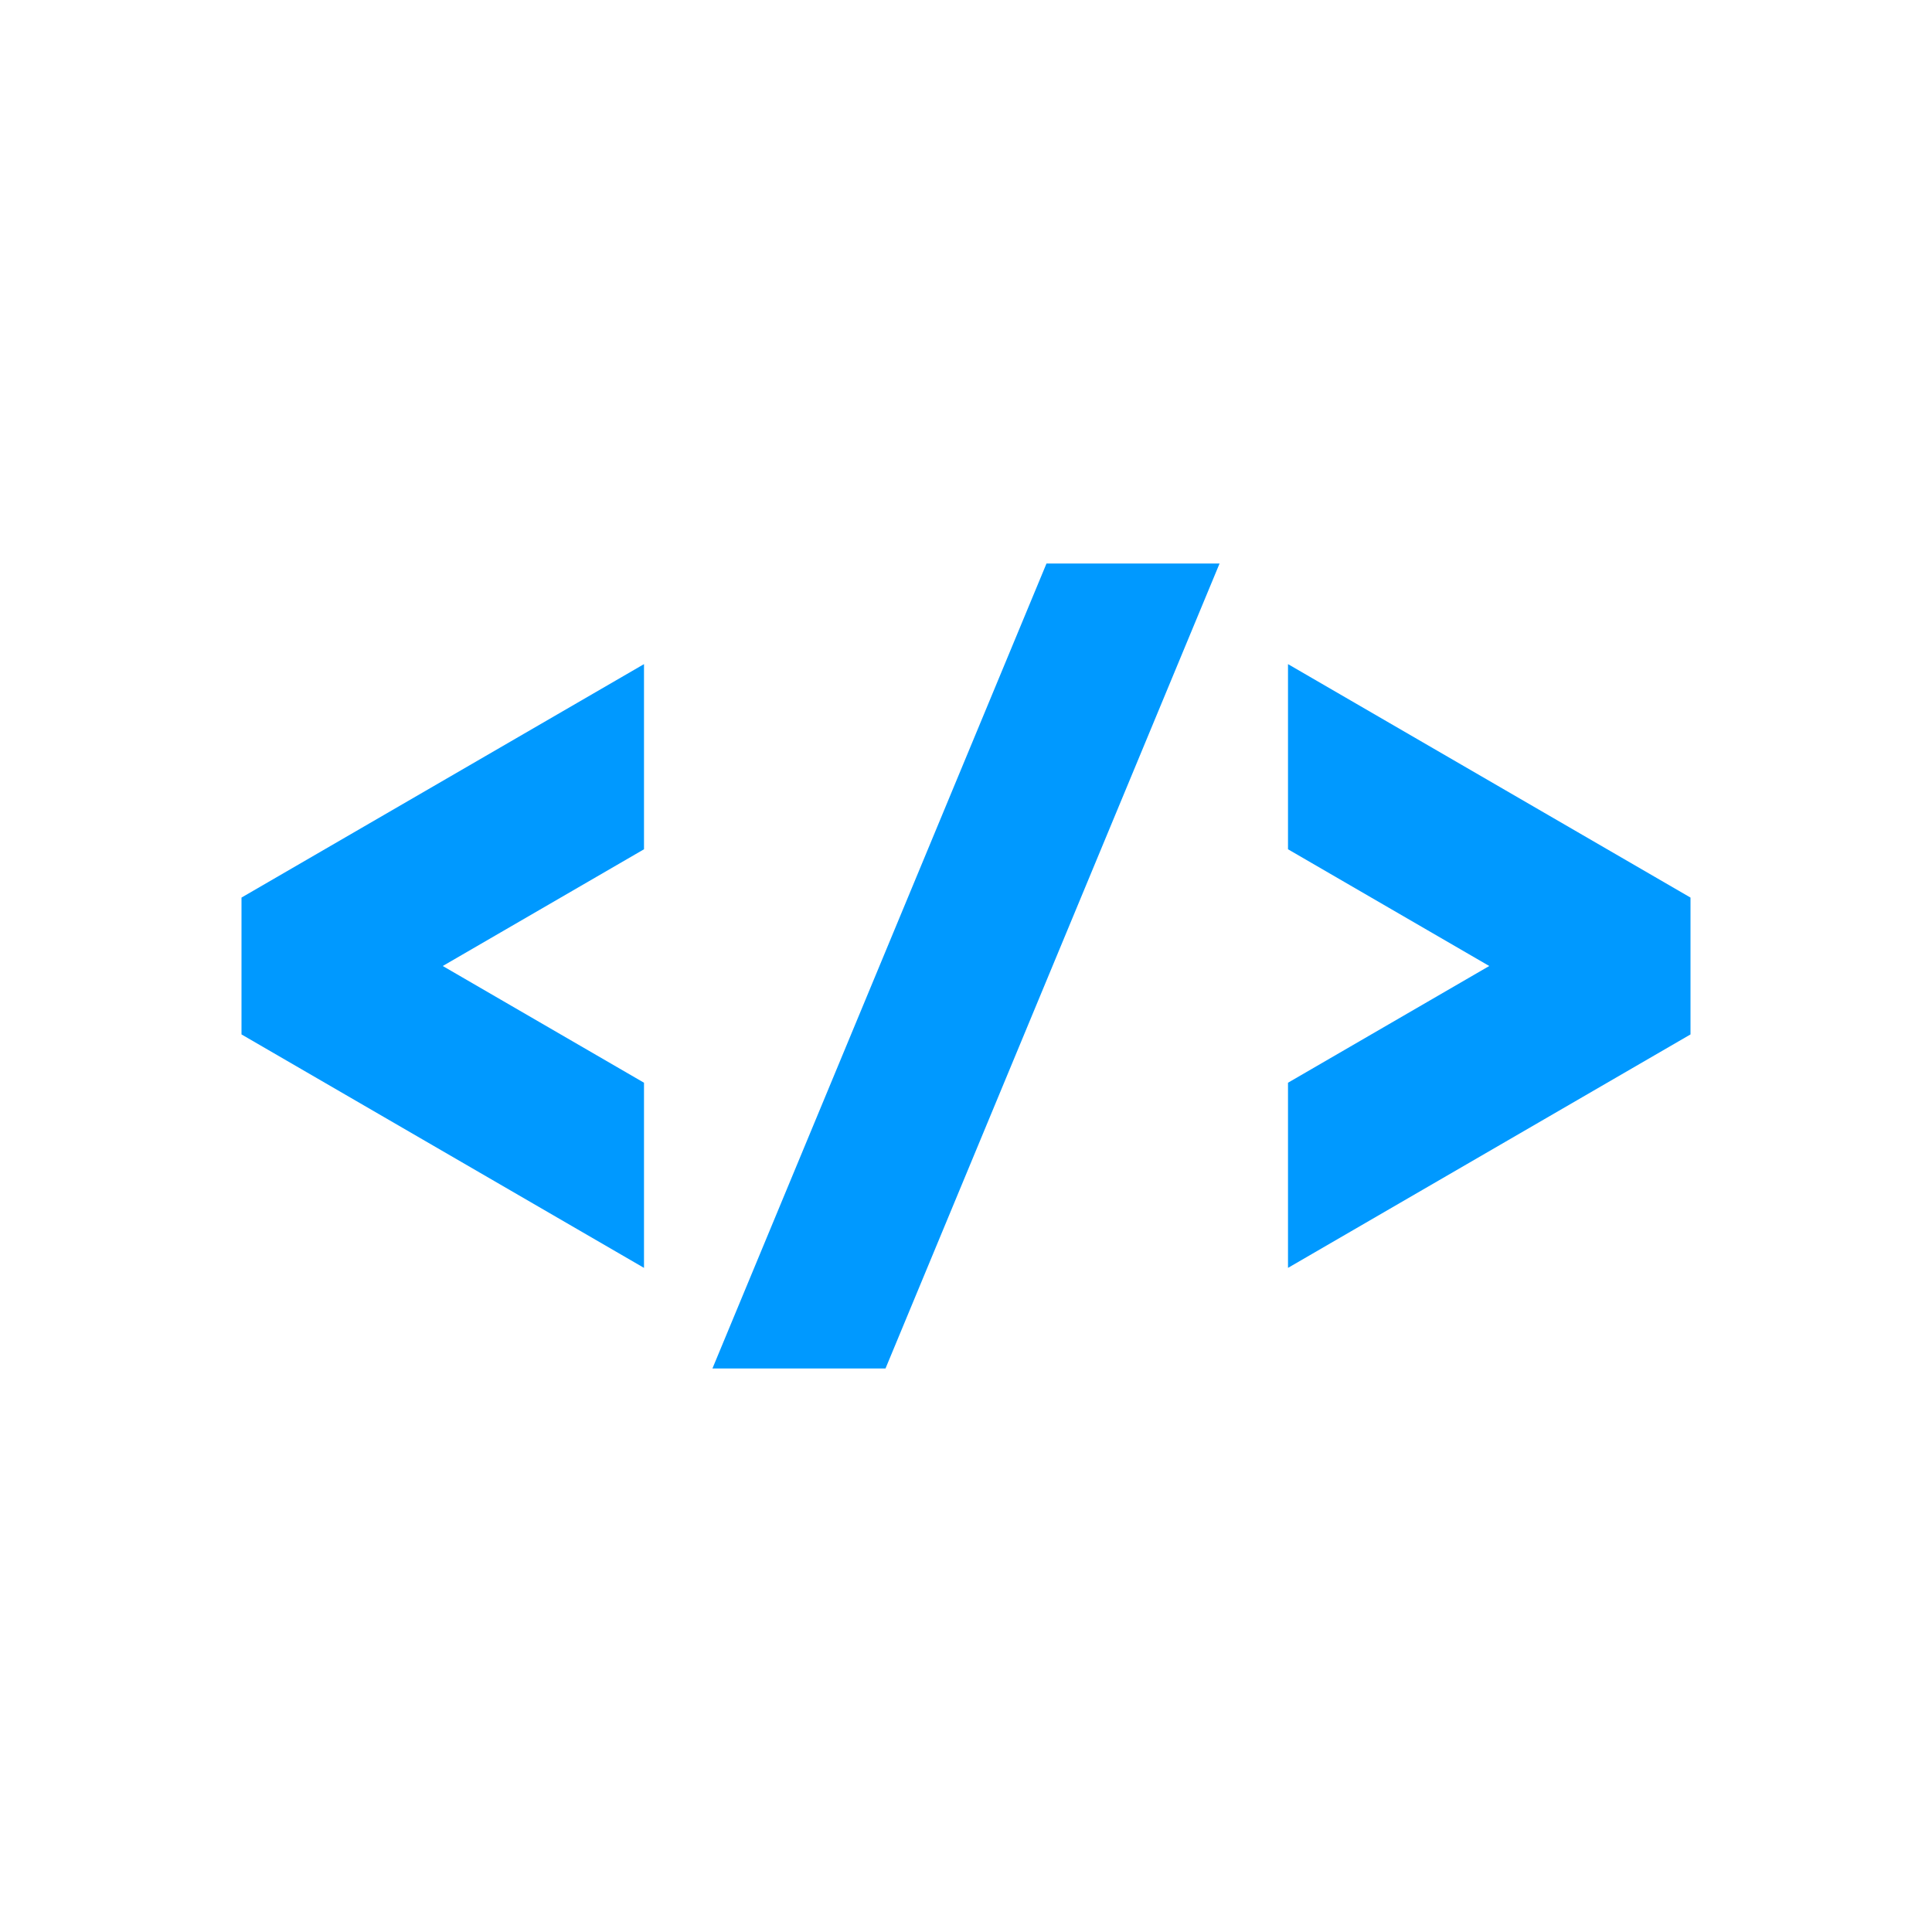 <svg xmlns="http://www.w3.org/2000/svg" viewBox="0 0 48 48"><g fill="#09f"><polygon points="16 26.9 11 24 16 21.1 16 16.5 6 22.3 6 25.7 16 31.5 16 26.9"/><polygon points="32 16.5 32 21.1 37 24 32 26.9 32 31.5 42 25.7 42 22.3 32 16.5"/><polygon points="26 14 17.7 34 22 34 30.3 14 26 14"/></g></svg>
